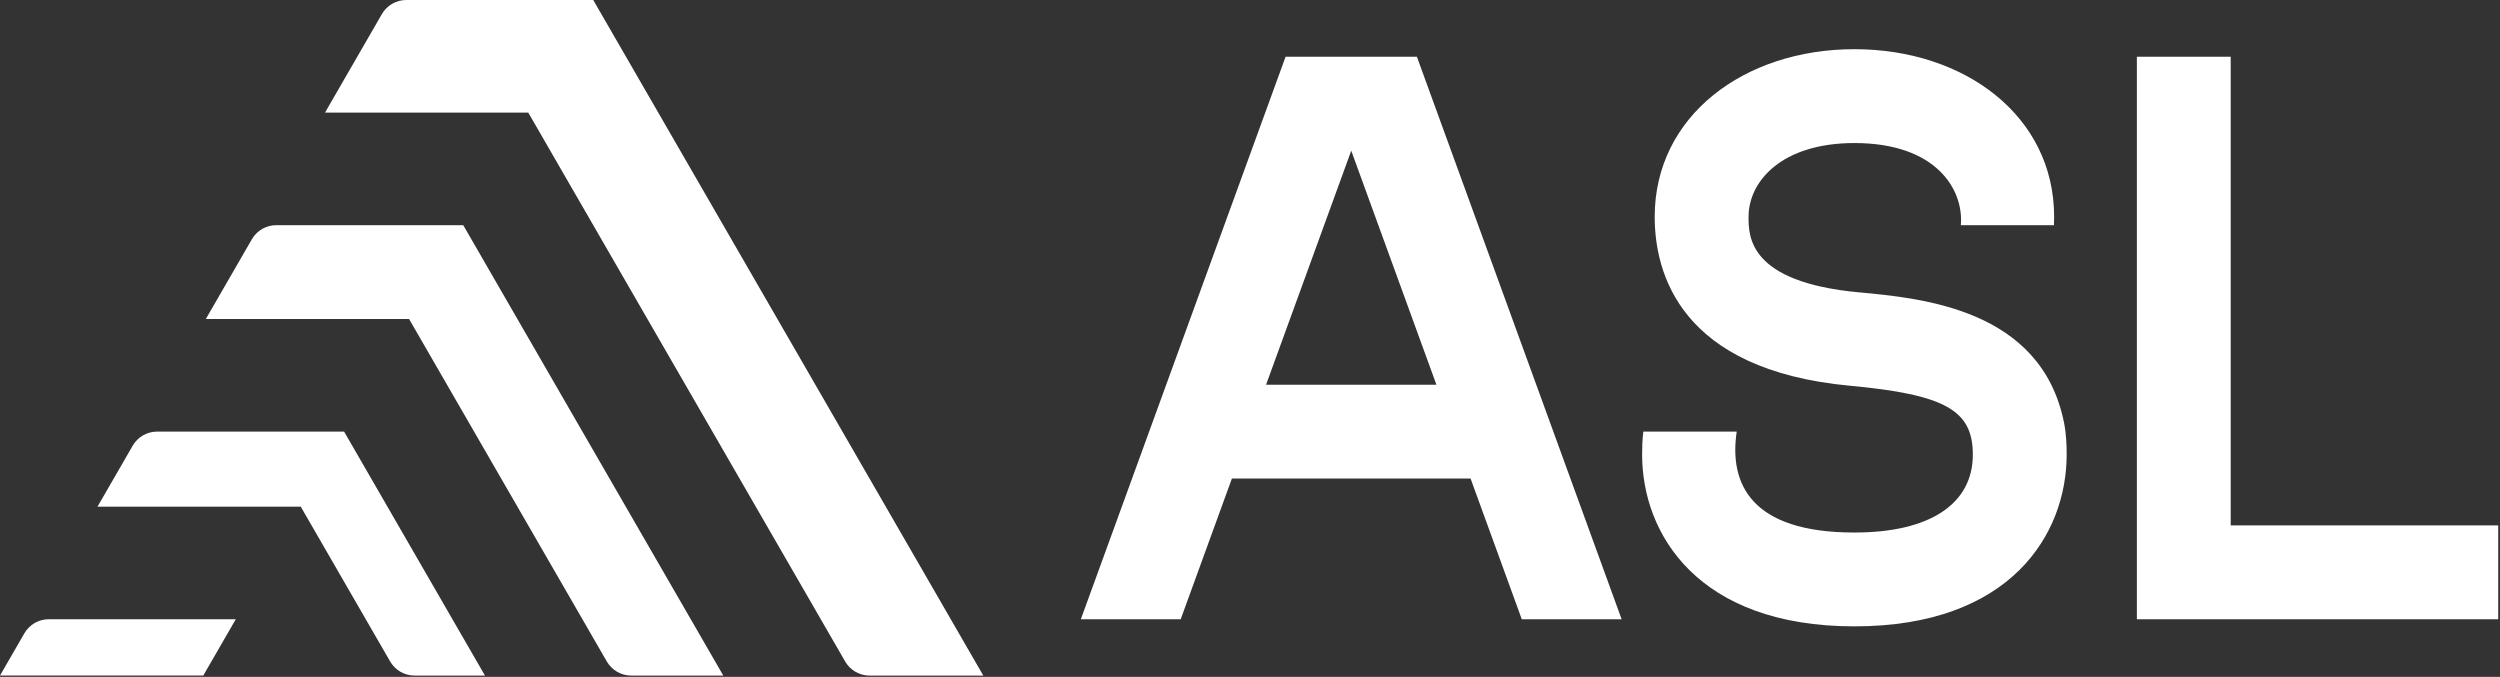 <svg width="1049" height="284" fill="none" xmlns="http://www.w3.org/2000/svg"><rect width="100%" height="100%" fill="#333333" stroke="none"/><path d="M20.45 259.84h78.48l-13.64 23.62H0l10.23-17.72c2.11-3.65 6.01-5.91 10.23-5.91l-.01.01zm123.94-78.74H65.91c-4.22 0-8.12 2.25-10.23 5.91L40.91 212.6h85.29l37.51 64.96c2.11 3.65 6.01 5.91 10.23 5.91h29.55l-59.1-102.36v-.01zM170.47 0c-4.22 0-8.12 2.25-10.23 5.91l-23.87 41.34h85.29l132.97 230.31c2.11 3.65 6.01 5.91 10.23 5.91h47.73L248.93.01h-78.48L170.47 0zm23.92 94.49h-78.48c-4.22 0-8.12 2.25-10.23 5.91l-19.32 33.46h85.29l82.97 143.7c2.11 3.65 6.01 5.91 10.23 5.91h38.64L194.38 94.49h.01zM936 220.47V23.81h-39.37v236.03h151.62v-39.37H936zM594.53 23.81l85.91 236.03h-41.9l-21.49-59.06H516.91l-21.49 59.06h-41.9l85.91-236.03h55.1zm8.19 137.61l-35.74-98.19-35.74 98.19h71.48zm177.22-38.76c-46.25-4.29-46.25-23.5-46.25-31.69 0-14.9 13.9-30.95 44.43-30.95 34.42 0 45.92 19.6 44.65 34.47h39.06c.05-1.21.08-2.39.08-3.53 0-42.33-37.58-70.32-83.8-70.32s-83.8 27.98-83.8 70.32c0 23.63 10.65 64.27 81.97 70.9 40.03 3.72 51.52 10.35 51.52 28.88 0 20.79-18.12 32.71-49.7 32.71-43.51 0-52.62-20.56-49.38-42.35h-39.18c-.44 3.57-.51 6.93-.51 9.64 0 33.25 23.33 72.08 89.07 72.08s89.07-38.83 89.07-72.08c0-3.69-.13-8.56-1.14-13.56-9.63-47.42-59.38-52.04-86.11-54.53l.02.01z" fill="#fff"/></svg>